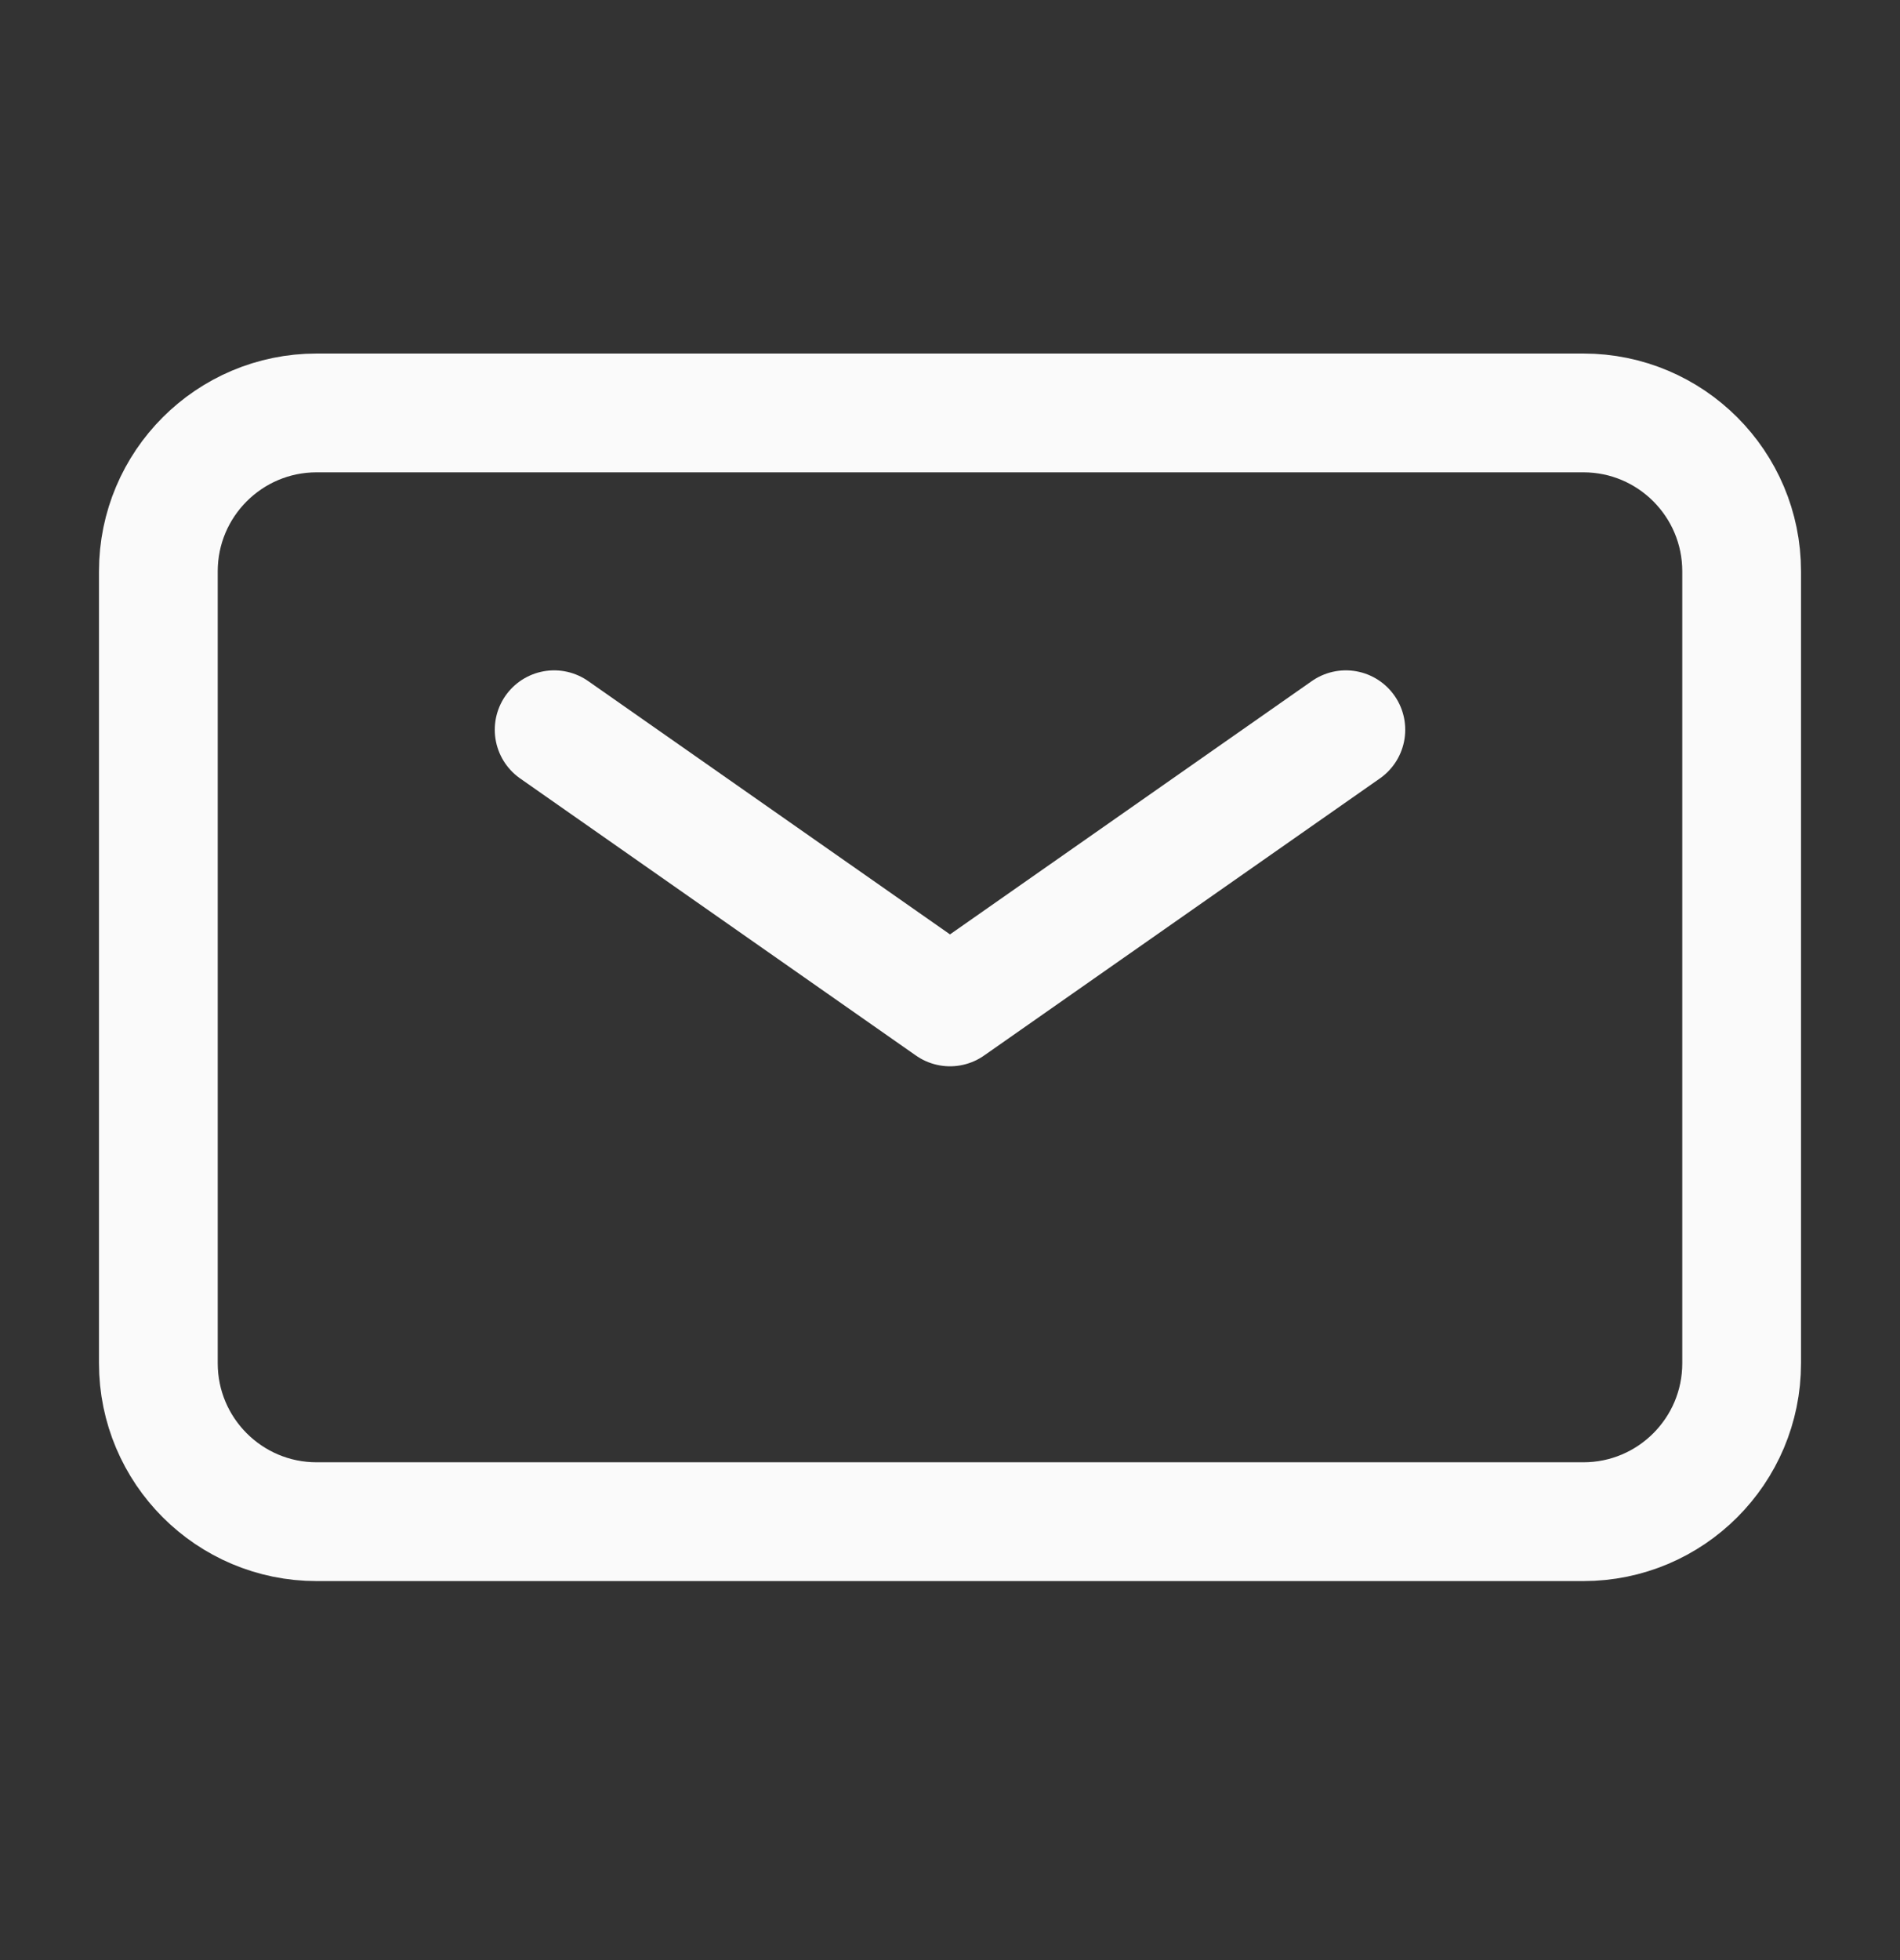 <svg width="32" height="33" viewBox="0 0 32 33" fill="none" xmlns="http://www.w3.org/2000/svg">
<rect x="0" y="0" width="32" height="33" fill="#333333" stroke="none"/>
<path d="M9.333 12.286L16 16.952L22.667 12.286" stroke="#FAFAFA" stroke-width="2" stroke-linecap="round" stroke-linejoin="round"/>
<path d="M2.667 22.952V9.619C2.667 8.146 3.861 6.952 5.333 6.952H26.667C28.139 6.952 29.333 8.146 29.333 9.619V22.952C29.333 24.425 28.139 25.619 26.667 25.619H5.333C3.861 25.619 2.667 24.425 2.667 22.952Z" stroke="#FAFAFA" stroke-width="2"/>
</svg>
